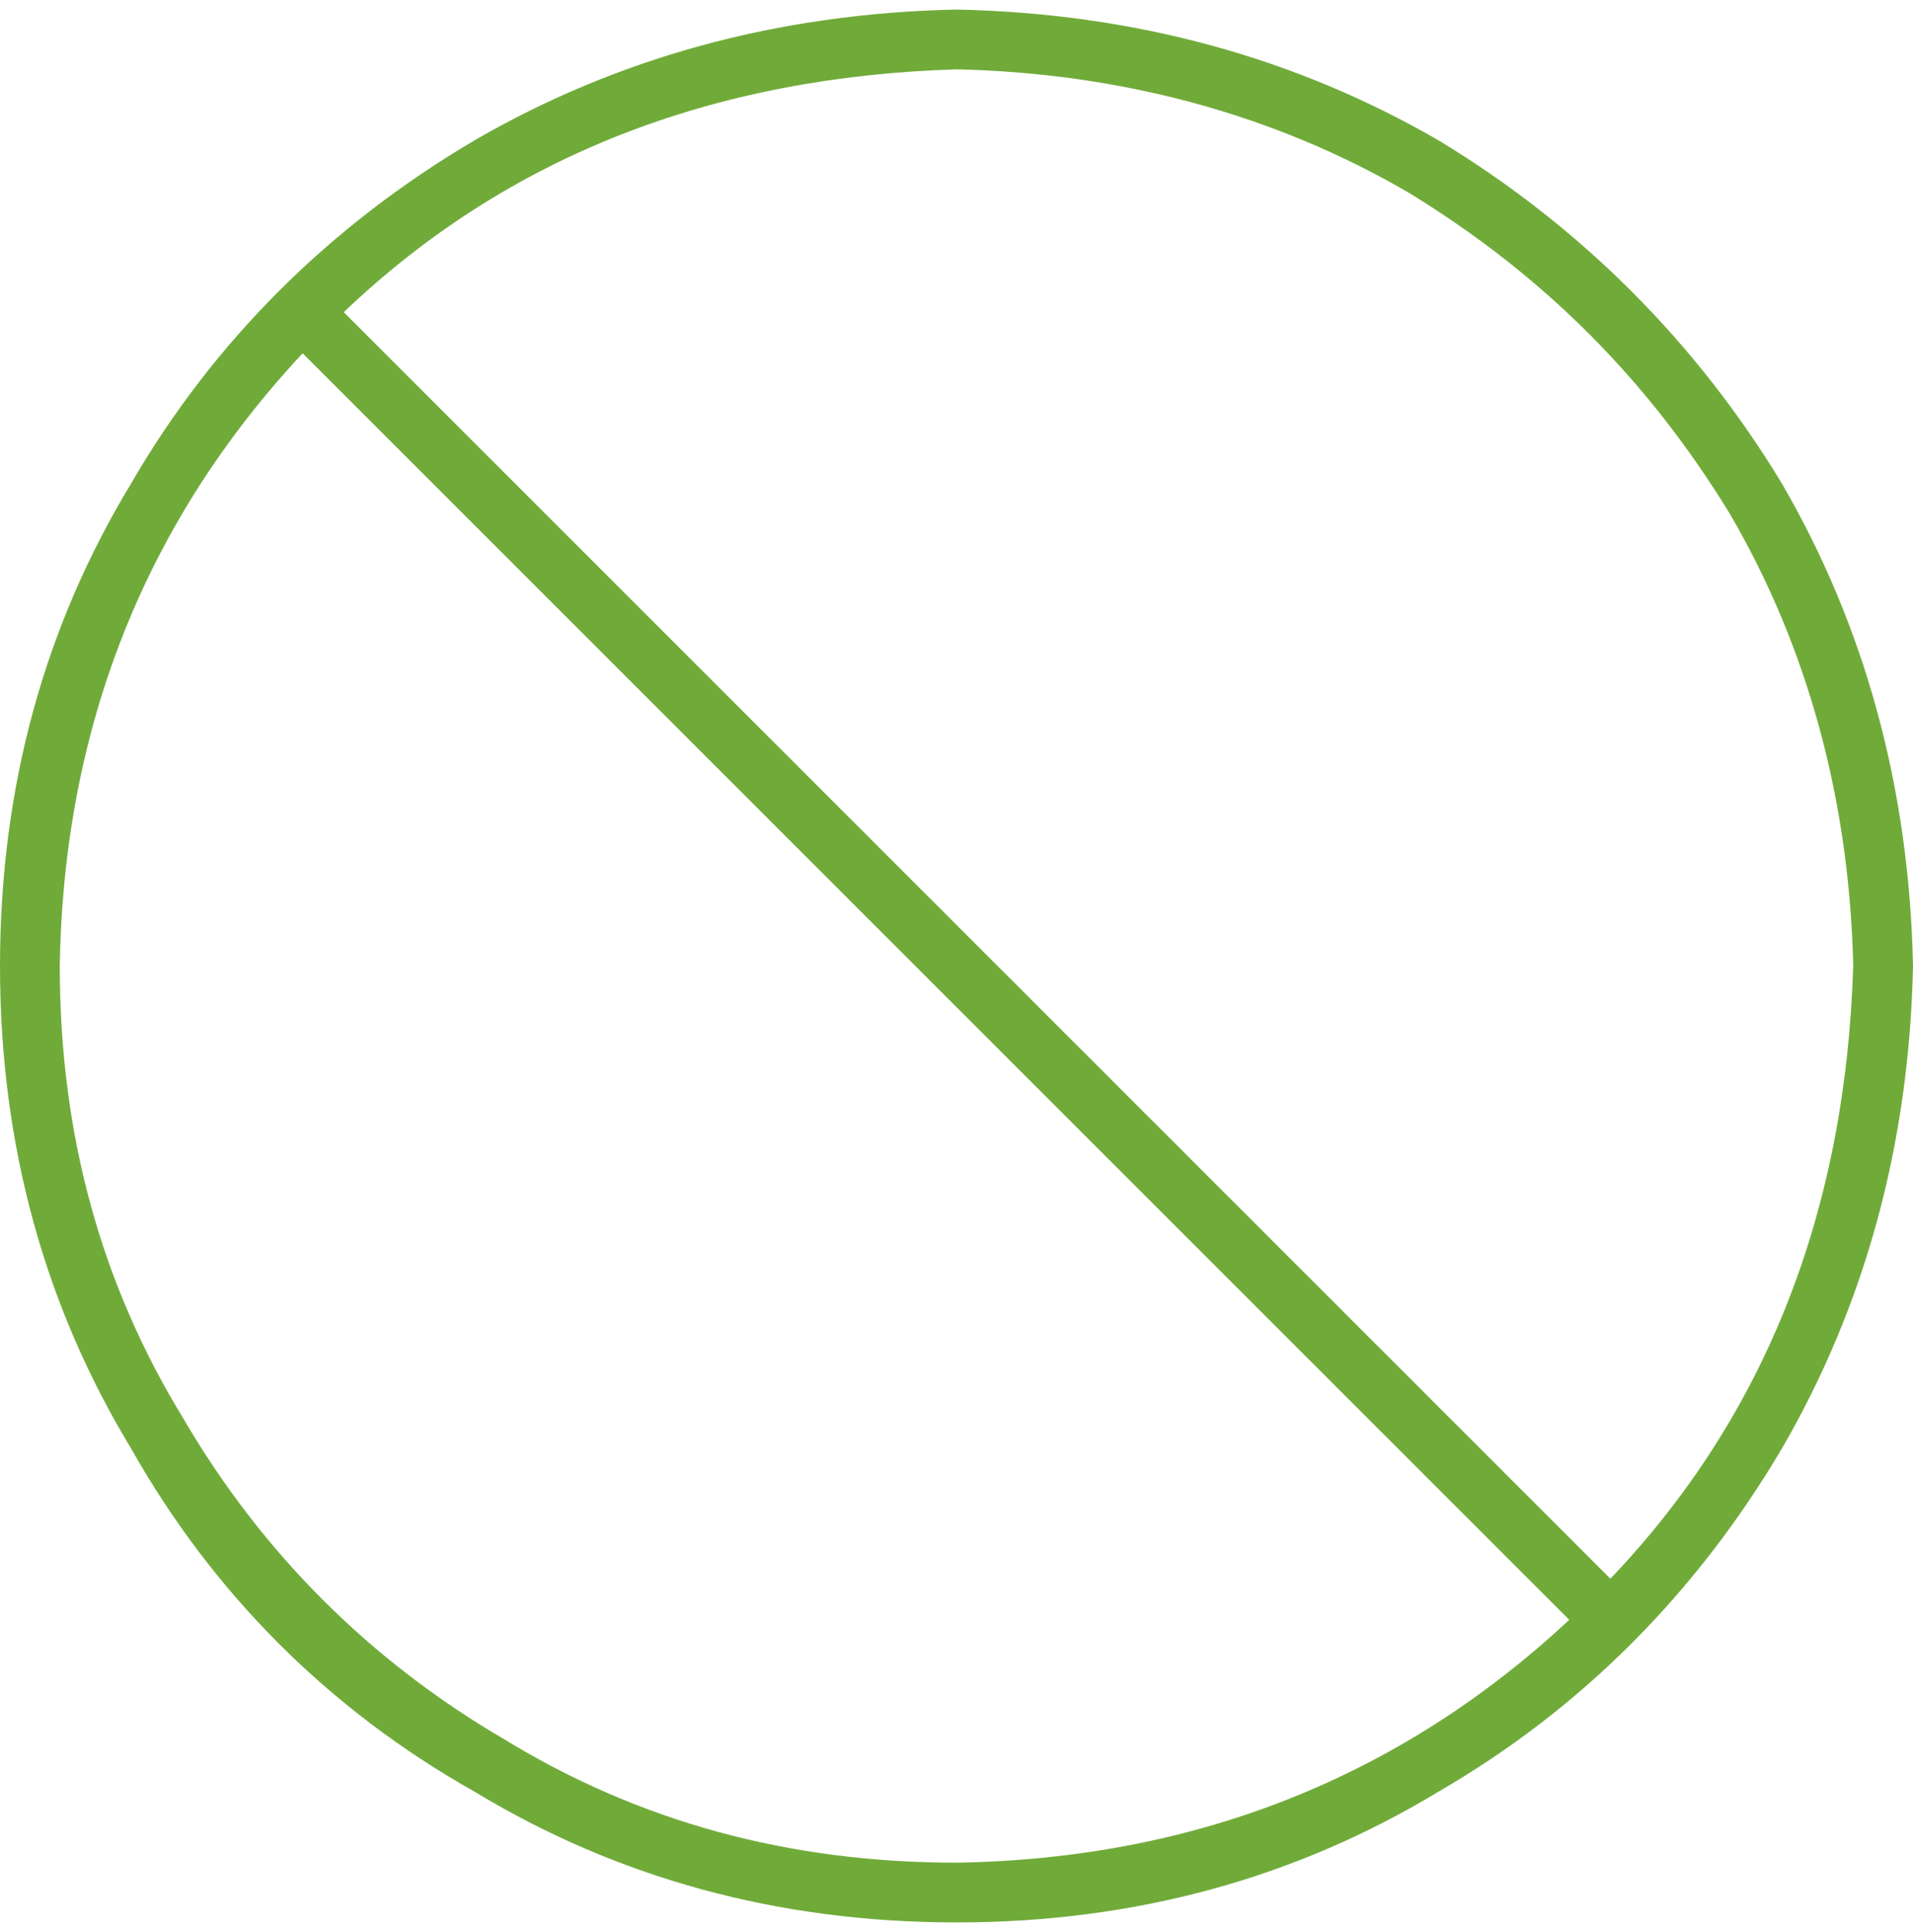 <svg width="100" height="101" viewBox="0 0 100 101" fill="none" xmlns="http://www.w3.org/2000/svg">
<path d="M50 0.5C59.375 0.695 67.773 3.039 75.195 7.336C82.617 11.828 88.672 17.883 93.164 25.305C97.461 32.727 99.805 41.125 100 50.5C99.805 59.875 97.461 68.273 93.164 75.695C88.672 83.312 82.617 89.367 75.195 93.664C67.773 98.156 59.375 100.5 50 100.5C40.625 100.5 32.227 98.156 24.805 93.664C17.188 89.367 11.133 83.312 6.836 75.695C2.344 68.273 0 59.875 0 50.5C0 41.125 2.344 32.727 6.836 25.305C11.133 17.883 17.188 11.828 24.805 7.336C32.227 3.039 40.625 0.695 50 0.5ZM96.875 50.5C96.68 41.906 94.531 33.898 90.43 26.867C86.133 19.836 80.664 14.367 73.633 10.07C66.602 5.969 58.594 3.82 50 3.625C37.305 4.016 26.562 8.117 17.969 16.32L84.18 82.531C92.383 73.938 96.484 63.195 96.875 50.5ZM3.125 50.5C3.125 59.289 5.273 67.102 9.57 74.133C13.672 81.164 19.336 86.828 26.367 90.93C33.398 95.227 41.211 97.375 50 97.375C62.5 97.18 73.242 92.883 82.031 84.68L15.82 18.469C7.617 27.258 3.32 38 3.125 50.5Z" fill="#70AB3A"/>
</svg>
